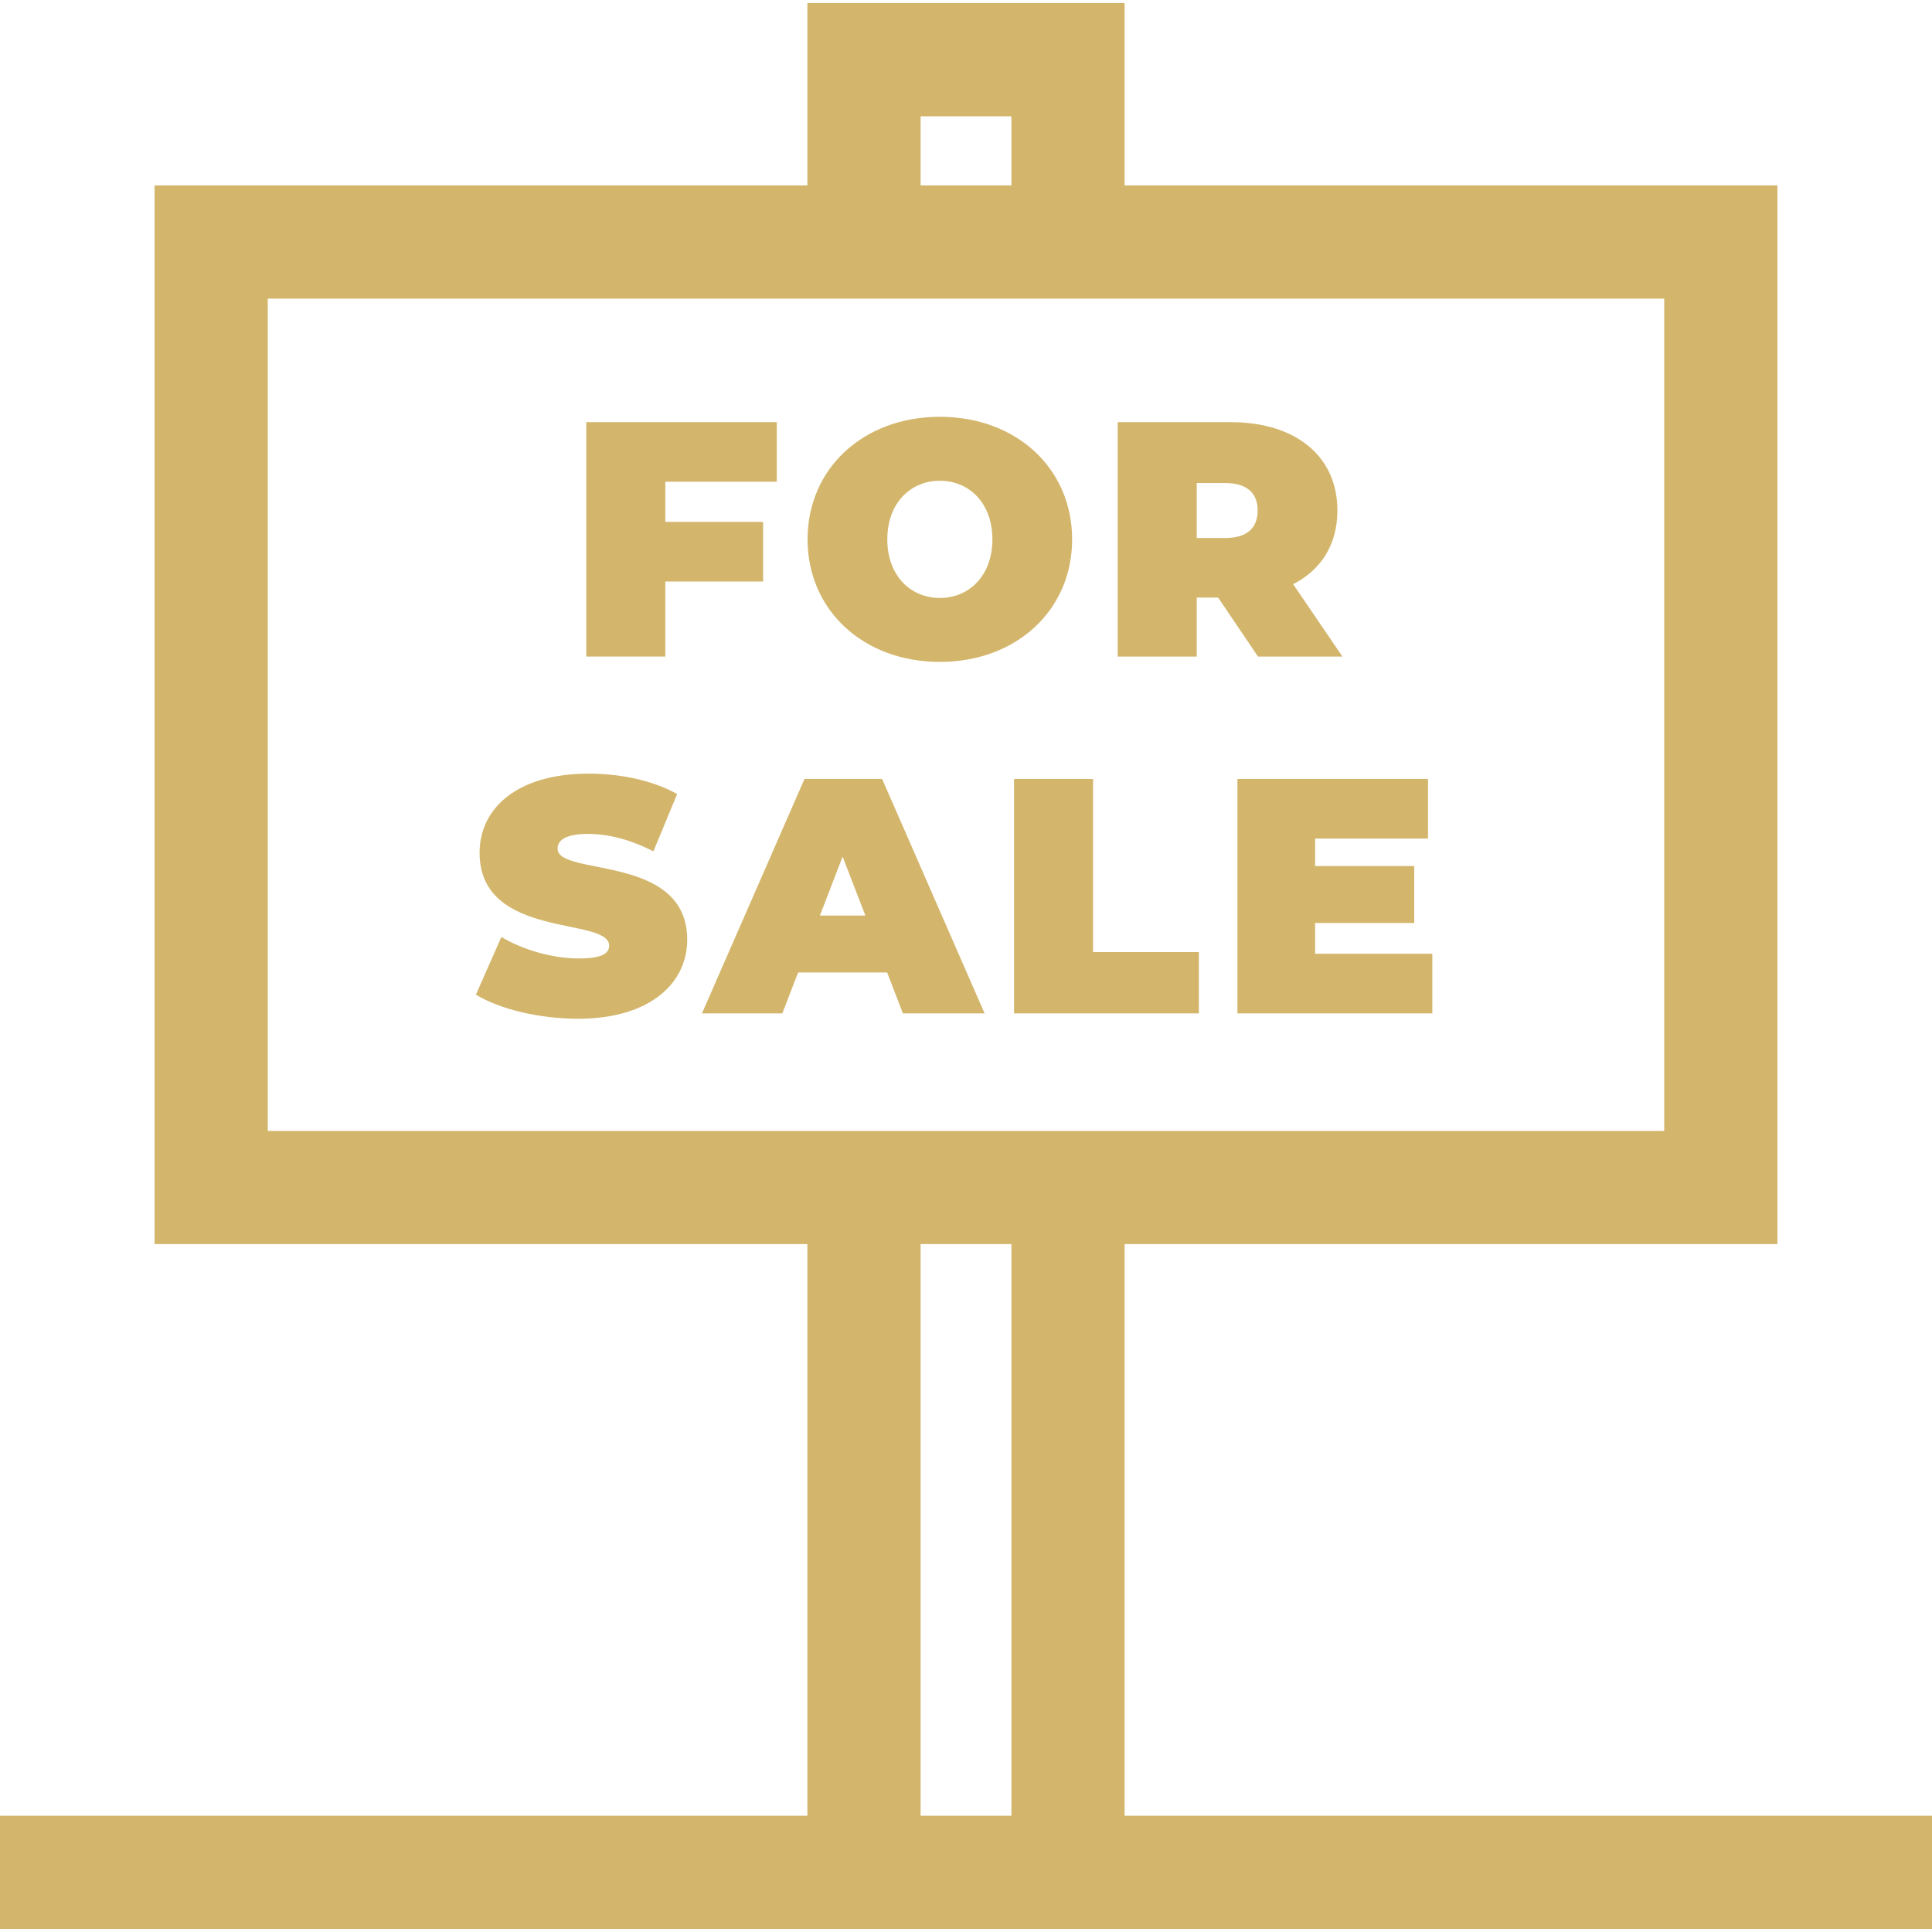 <?xml version="1.0" encoding="UTF-8"?>
<svg xmlns="http://www.w3.org/2000/svg" width="30" height="30" viewBox="0 0 30 30" fill="none">
  <g clip-path="url(#clip0_297_11916)">
    <path d="M10.331 9.03H11.849V8.104H10.331V7.48H12.062V6.555H9.104V10.195H10.331V9.03Z" fill="#D3B66C"></path>
    <path d="M14.594 10.278C15.78 10.278 16.648 9.477 16.648 8.375C16.648 7.272 15.78 6.472 14.594 6.472C13.409 6.472 12.54 7.272 12.54 8.375C12.54 9.477 13.409 10.278 14.594 10.278ZM14.594 7.465C15.046 7.465 15.41 7.808 15.41 8.375C15.41 8.942 15.046 9.285 14.594 9.285C14.142 9.285 13.778 8.942 13.778 8.375C13.778 7.808 14.142 7.465 14.594 7.465Z" fill="#D3B66C"></path>
    <path d="M20.845 10.195L20.08 9.071C20.517 8.848 20.767 8.453 20.767 7.927C20.767 7.085 20.122 6.555 19.108 6.555H17.355V10.195H18.583V9.279H18.915L19.534 10.195H20.845ZM19.03 8.354H18.583V7.501H19.03C19.368 7.501 19.529 7.662 19.529 7.927C19.529 8.193 19.368 8.354 19.03 8.354Z" fill="#D3B66C"></path>
    <path d="M8.658 13.178C8.658 13.053 8.773 12.949 9.132 12.949C9.449 12.949 9.787 13.037 10.146 13.219L10.515 12.33C10.135 12.117 9.631 12.013 9.142 12.013C8.014 12.013 7.447 12.564 7.447 13.24C7.447 14.597 9.459 14.228 9.459 14.685C9.459 14.81 9.334 14.883 8.986 14.883C8.586 14.883 8.128 14.753 7.785 14.55L7.39 15.445C7.754 15.668 8.367 15.819 8.976 15.819C10.104 15.819 10.671 15.258 10.671 14.592C10.671 13.25 8.658 13.614 8.658 13.178Z" fill="#D3B66C"></path>
    <path d="M12.492 12.096L10.9 15.736H12.148L12.393 15.101H13.776L14.02 15.736H15.289L13.698 12.096H12.492ZM12.731 14.217L13.084 13.302L13.438 14.217H12.731Z" fill="#D3B66C"></path>
    <path d="M16.973 12.096H15.746V15.736H18.616V14.784H16.973V12.096Z" fill="#D3B66C"></path>
    <path d="M20.421 14.332H21.96V13.448H20.421V13.021H22.174V12.096H19.215V15.736H22.241V14.81H20.421V14.332Z" fill="#D3B66C"></path>
    <path d="M17.463 28.195V19.318H27.6V2.879H17.463V0.048H12.537V2.879H2.4V19.318H12.537V28.195H0V29.953H30V28.195H17.463V28.195ZM14.295 1.806H15.705V2.879H14.295V1.806ZM4.158 4.637H25.842V17.561H4.158V4.637ZM14.295 19.318H15.705V28.195H14.295V19.318Z" fill="#D3B66C"></path>
  </g>
  <defs>
    <clipPath id="clip0_297_11916">
      <rect width="30" height="30" fill="white"></rect>
    </clipPath>
  </defs>
</svg>
